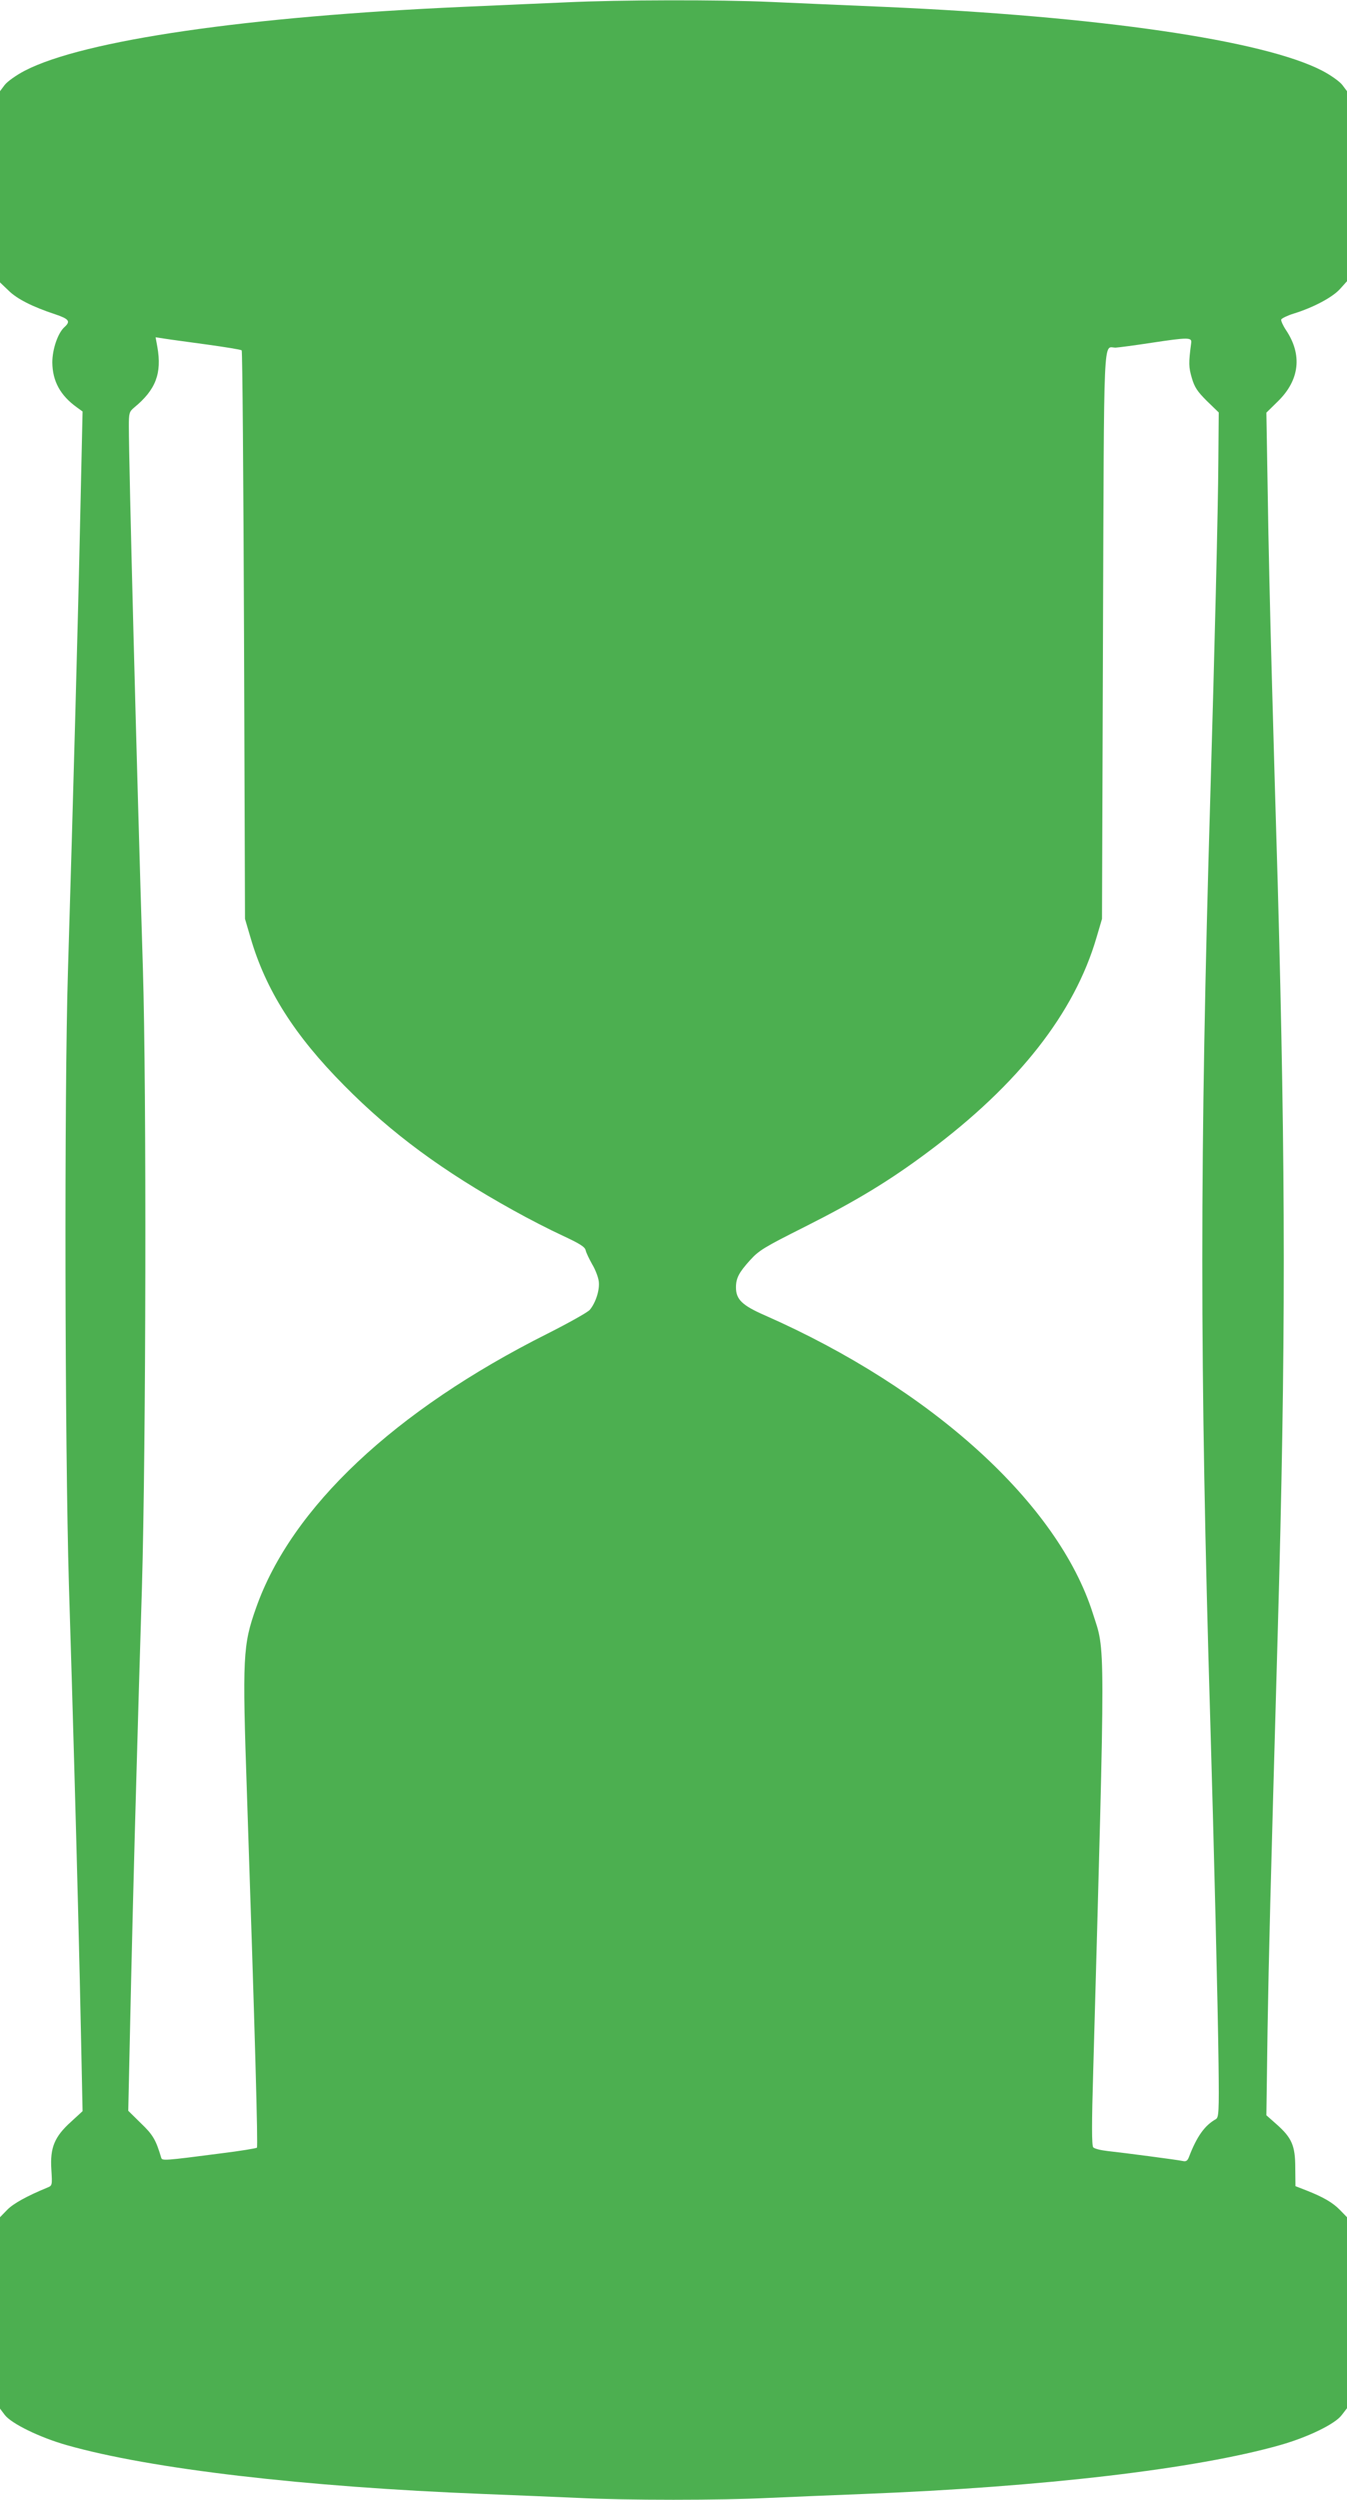 <?xml version="1.0" standalone="no"?>
<!DOCTYPE svg PUBLIC "-//W3C//DTD SVG 20010904//EN"
 "http://www.w3.org/TR/2001/REC-SVG-20010904/DTD/svg10.dtd">
<svg version="1.0" xmlns="http://www.w3.org/2000/svg"
 width="690pt" height="1280pt" viewBox="0 0 690 1280"
 preserveAspectRatio="xMidYMid meet">
<g transform="translate(0,1280) scale(0.1,-0.1)"
fill="#4caf50" stroke="none">
<path d="M2900 12788 c-102 -4 -338 -15 -525 -23 -1108 -49 -1947 -171 -2248
-327 -44 -23 -89 -55 -103 -73 l-24 -32 0 -489 0 -490 43 -41 c44 -44 124 -84
239 -122 71 -24 81 -36 49 -65 -35 -31 -63 -115 -63 -182 1 -96 41 -169 126
-230 l29 -21 -12 -539 c-11 -517 -36 -1435 -63 -2329 -19 -629 -16 -2418 5
-3140 10 -319 22 -731 27 -915 13 -459 28 -1038 36 -1443 l7 -337 -60 -55
c-84 -76 -107 -132 -100 -243 5 -83 5 -83 -22 -94 -102 -42 -173 -81 -204
-113 l-37 -38 0 -490 0 -490 25 -33 c34 -44 179 -115 317 -154 429 -122 1217
-214 2133 -250 154 -6 370 -15 480 -20 256 -13 734 -13 990 0 110 5 326 14
480 20 921 36 1703 128 2135 251 140 40 279 107 313 153 l27 35 0 489 0 489
-36 37 c-37 38 -85 66 -174 101 l-54 21 -1 94 c0 114 -18 154 -96 223 l-52 46
6 437 c7 407 13 647 52 2029 42 1480 41 2353 0 3845 -9 289 -22 761 -30 1050
-8 289 -18 712 -21 941 l-7 416 60 59 c110 108 125 237 41 363 -16 24 -27 49
-25 55 3 6 31 20 63 30 101 31 199 83 238 126 l36 40 0 487 0 486 -24 32 c-14
18 -59 50 -103 73 -301 156 -1143 279 -2248 327 -187 8 -446 19 -575 25 -267
12 -775 11 -1050 -2z m-1841 -1752 c94 -13 175 -26 179 -30 4 -4 9 -661 12
-1459 l5 -1452 28 -95 c78 -269 226 -502 480 -758 243 -246 504 -438 866 -639
75 -42 188 -100 251 -129 90 -42 116 -58 120 -76 3 -13 18 -44 33 -71 16 -26
31 -65 34 -87 6 -44 -15 -110 -46 -147 -10 -12 -108 -67 -217 -122 -783 -393
-1311 -890 -1492 -1403 -68 -192 -71 -250 -47 -953 42 -1254 57 -1806 51
-1812 -3 -3 -86 -17 -184 -29 -292 -38 -301 -38 -306 -23 -27 91 -42 118 -104
177 l-65 64 7 321 c9 432 24 1028 36 1437 5 184 17 598 27 920 21 727 24 2544
5 3170 -33 1071 -72 2591 -72 2778 0 66 2 74 27 95 111 91 143 175 119 311
l-9 49 46 -7 c24 -4 122 -17 216 -30z m5043 9 c-14 -105 -13 -125 3 -180 14
-48 28 -69 77 -118 l61 -59 -2 -246 c-1 -236 -20 -996 -41 -1712 -55 -1858
-55 -2913 0 -4755 18 -610 39 -1468 42 -1743 3 -249 1 -274 -14 -283 -57 -32
-97 -88 -137 -192 -8 -22 -16 -26 -33 -22 -27 6 -294 41 -385 51 -35 4 -67 12
-73 19 -8 9 -8 125 0 392 63 2263 63 2139 -2 2342 -178 562 -824 1149 -1680
1526 -117 51 -148 82 -148 143 0 47 15 76 71 138 47 52 72 67 283 173 264 133
434 236 633 385 461 344 747 709 860 1096 l28 95 5 1453 c6 1596 0 1471 65
1472 17 1 100 12 185 25 185 28 206 28 202 0z"/>
</g>
</svg>
